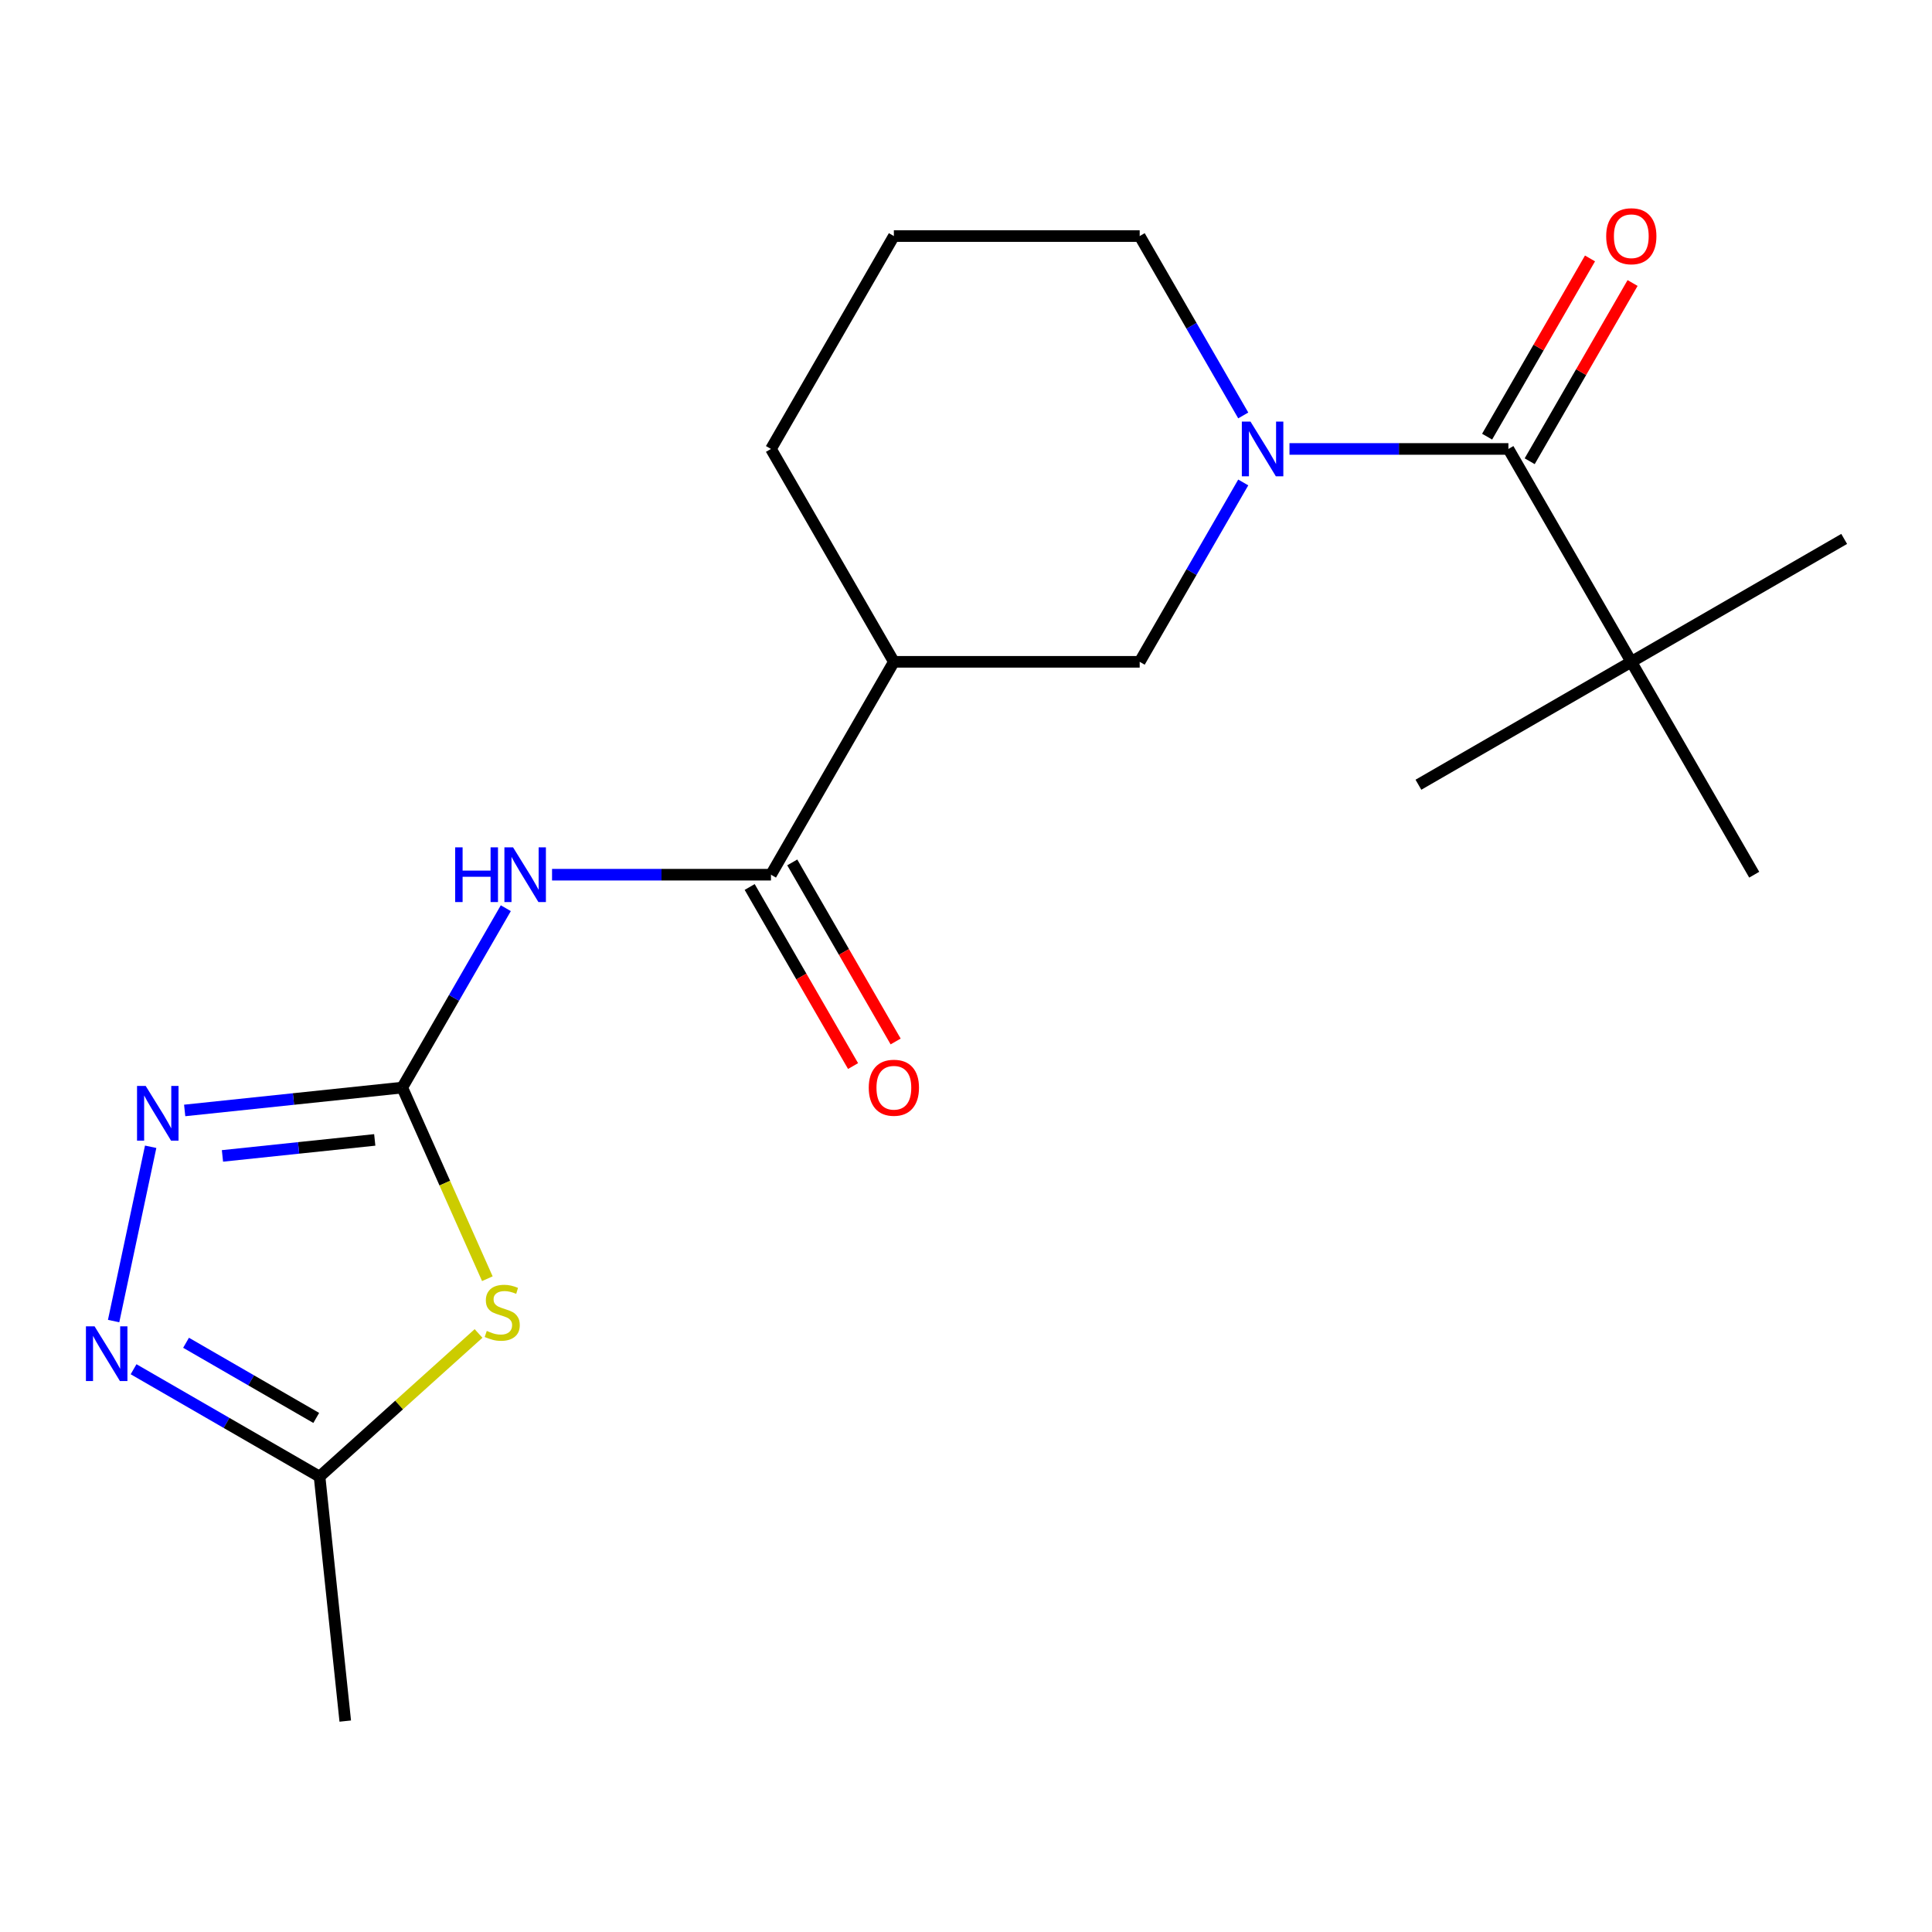 <?xml version='1.0' encoding='iso-8859-1'?>
<svg version='1.1' baseProfile='full'
              xmlns='http://www.w3.org/2000/svg'
                      xmlns:rdkit='http://www.rdkit.org/xml'
                      xmlns:xlink='http://www.w3.org/1999/xlink'
                  xml:space='preserve'
width='1000px' height='1000px' viewBox='0 0 1000 1000'>
<!-- END OF HEADER -->
<rect style='opacity:1.0;fill:#FFFFFF;stroke:none' width='1000' height='1000' x='0' y='0'> </rect>
<path class='bond-0' d='M 208.204,562.929 L 230.228,612.395' style='fill:none;fill-rule:evenodd;stroke:#000000;stroke-width:6px;stroke-linecap:butt;stroke-linejoin:miter;stroke-opacity:1' />
<path class='bond-0' d='M 230.228,612.395 L 252.251,661.86' style='fill:none;fill-rule:evenodd;stroke:#CCCC00;stroke-width:6px;stroke-linecap:butt;stroke-linejoin:miter;stroke-opacity:1' />
<path class='bond-2' d='M 208.204,562.929 L 235.006,516.507' style='fill:none;fill-rule:evenodd;stroke:#000000;stroke-width:6px;stroke-linecap:butt;stroke-linejoin:miter;stroke-opacity:1' />
<path class='bond-2' d='M 235.006,516.507 L 261.808,470.085' style='fill:none;fill-rule:evenodd;stroke:#0000FF;stroke-width:6px;stroke-linecap:butt;stroke-linejoin:miter;stroke-opacity:1' />
<path class='bond-3' d='M 208.204,562.929 L 151.897,568.847' style='fill:none;fill-rule:evenodd;stroke:#000000;stroke-width:6px;stroke-linecap:butt;stroke-linejoin:miter;stroke-opacity:1' />
<path class='bond-3' d='M 151.897,568.847 L 95.591,574.765' style='fill:none;fill-rule:evenodd;stroke:#0000FF;stroke-width:6px;stroke-linecap:butt;stroke-linejoin:miter;stroke-opacity:1' />
<path class='bond-3' d='M 193.972,590.012 L 154.557,594.154' style='fill:none;fill-rule:evenodd;stroke:#000000;stroke-width:6px;stroke-linecap:butt;stroke-linejoin:miter;stroke-opacity:1' />
<path class='bond-3' d='M 154.557,594.154 L 115.143,598.297' style='fill:none;fill-rule:evenodd;stroke:#0000FF;stroke-width:6px;stroke-linecap:butt;stroke-linejoin:miter;stroke-opacity:1' />
<path class='bond-8' d='M 247.693,690.2 L 206.548,727.248' style='fill:none;fill-rule:evenodd;stroke:#CCCC00;stroke-width:6px;stroke-linecap:butt;stroke-linejoin:miter;stroke-opacity:1' />
<path class='bond-8' d='M 206.548,727.248 L 165.403,764.295' style='fill:none;fill-rule:evenodd;stroke:#000000;stroke-width:6px;stroke-linecap:butt;stroke-linejoin:miter;stroke-opacity:1' />
<path class='bond-1' d='M 643.502,249.714 L 616.7,296.136' style='fill:none;fill-rule:evenodd;stroke:#0000FF;stroke-width:6px;stroke-linecap:butt;stroke-linejoin:miter;stroke-opacity:1' />
<path class='bond-1' d='M 616.7,296.136 L 589.898,342.558' style='fill:none;fill-rule:evenodd;stroke:#000000;stroke-width:6px;stroke-linecap:butt;stroke-linejoin:miter;stroke-opacity:1' />
<path class='bond-4' d='M 667.434,232.373 L 724.089,232.373' style='fill:none;fill-rule:evenodd;stroke:#0000FF;stroke-width:6px;stroke-linecap:butt;stroke-linejoin:miter;stroke-opacity:1' />
<path class='bond-4' d='M 724.089,232.373 L 780.744,232.373' style='fill:none;fill-rule:evenodd;stroke:#000000;stroke-width:6px;stroke-linecap:butt;stroke-linejoin:miter;stroke-opacity:1' />
<path class='bond-21' d='M 643.502,215.032 L 616.7,168.61' style='fill:none;fill-rule:evenodd;stroke:#0000FF;stroke-width:6px;stroke-linecap:butt;stroke-linejoin:miter;stroke-opacity:1' />
<path class='bond-21' d='M 616.7,168.61 L 589.898,122.188' style='fill:none;fill-rule:evenodd;stroke:#000000;stroke-width:6px;stroke-linecap:butt;stroke-linejoin:miter;stroke-opacity:1' />
<path class='bond-5' d='M 285.74,452.744 L 342.396,452.744' style='fill:none;fill-rule:evenodd;stroke:#0000FF;stroke-width:6px;stroke-linecap:butt;stroke-linejoin:miter;stroke-opacity:1' />
<path class='bond-5' d='M 342.396,452.744 L 399.051,452.744' style='fill:none;fill-rule:evenodd;stroke:#000000;stroke-width:6px;stroke-linecap:butt;stroke-linejoin:miter;stroke-opacity:1' />
<path class='bond-6' d='M 77.984,593.569 L 58.809,683.782' style='fill:none;fill-rule:evenodd;stroke:#0000FF;stroke-width:6px;stroke-linecap:butt;stroke-linejoin:miter;stroke-opacity:1' />
<path class='bond-10' d='M 780.744,232.373 L 844.36,342.558' style='fill:none;fill-rule:evenodd;stroke:#000000;stroke-width:6px;stroke-linecap:butt;stroke-linejoin:miter;stroke-opacity:1' />
<path class='bond-11' d='M 791.763,238.735 L 818.392,192.612' style='fill:none;fill-rule:evenodd;stroke:#000000;stroke-width:6px;stroke-linecap:butt;stroke-linejoin:miter;stroke-opacity:1' />
<path class='bond-11' d='M 818.392,192.612 L 845.02,146.49' style='fill:none;fill-rule:evenodd;stroke:#FF0000;stroke-width:6px;stroke-linecap:butt;stroke-linejoin:miter;stroke-opacity:1' />
<path class='bond-11' d='M 769.726,226.011 L 796.355,179.889' style='fill:none;fill-rule:evenodd;stroke:#000000;stroke-width:6px;stroke-linecap:butt;stroke-linejoin:miter;stroke-opacity:1' />
<path class='bond-11' d='M 796.355,179.889 L 822.983,133.767' style='fill:none;fill-rule:evenodd;stroke:#FF0000;stroke-width:6px;stroke-linecap:butt;stroke-linejoin:miter;stroke-opacity:1' />
<path class='bond-7' d='M 399.051,452.744 L 462.666,342.558' style='fill:none;fill-rule:evenodd;stroke:#000000;stroke-width:6px;stroke-linecap:butt;stroke-linejoin:miter;stroke-opacity:1' />
<path class='bond-12' d='M 388.032,459.105 L 414.788,505.448' style='fill:none;fill-rule:evenodd;stroke:#000000;stroke-width:6px;stroke-linecap:butt;stroke-linejoin:miter;stroke-opacity:1' />
<path class='bond-12' d='M 414.788,505.448 L 441.544,551.79' style='fill:none;fill-rule:evenodd;stroke:#FF0000;stroke-width:6px;stroke-linecap:butt;stroke-linejoin:miter;stroke-opacity:1' />
<path class='bond-12' d='M 410.069,446.382 L 436.825,492.725' style='fill:none;fill-rule:evenodd;stroke:#000000;stroke-width:6px;stroke-linecap:butt;stroke-linejoin:miter;stroke-opacity:1' />
<path class='bond-12' d='M 436.825,492.725 L 463.581,539.067' style='fill:none;fill-rule:evenodd;stroke:#FF0000;stroke-width:6px;stroke-linecap:butt;stroke-linejoin:miter;stroke-opacity:1' />
<path class='bond-20' d='M 69.138,708.717 L 117.27,736.506' style='fill:none;fill-rule:evenodd;stroke:#0000FF;stroke-width:6px;stroke-linecap:butt;stroke-linejoin:miter;stroke-opacity:1' />
<path class='bond-20' d='M 117.27,736.506 L 165.403,764.295' style='fill:none;fill-rule:evenodd;stroke:#000000;stroke-width:6px;stroke-linecap:butt;stroke-linejoin:miter;stroke-opacity:1' />
<path class='bond-20' d='M 96.301,695.016 L 129.993,714.469' style='fill:none;fill-rule:evenodd;stroke:#0000FF;stroke-width:6px;stroke-linecap:butt;stroke-linejoin:miter;stroke-opacity:1' />
<path class='bond-20' d='M 129.993,714.469 L 163.686,733.921' style='fill:none;fill-rule:evenodd;stroke:#000000;stroke-width:6px;stroke-linecap:butt;stroke-linejoin:miter;stroke-opacity:1' />
<path class='bond-9' d='M 462.666,342.558 L 589.898,342.558' style='fill:none;fill-rule:evenodd;stroke:#000000;stroke-width:6px;stroke-linecap:butt;stroke-linejoin:miter;stroke-opacity:1' />
<path class='bond-14' d='M 462.666,342.558 L 399.051,232.373' style='fill:none;fill-rule:evenodd;stroke:#000000;stroke-width:6px;stroke-linecap:butt;stroke-linejoin:miter;stroke-opacity:1' />
<path class='bond-16' d='M 165.403,764.295 L 178.702,890.829' style='fill:none;fill-rule:evenodd;stroke:#000000;stroke-width:6px;stroke-linecap:butt;stroke-linejoin:miter;stroke-opacity:1' />
<path class='bond-17' d='M 844.36,342.558 L 954.545,278.943' style='fill:none;fill-rule:evenodd;stroke:#000000;stroke-width:6px;stroke-linecap:butt;stroke-linejoin:miter;stroke-opacity:1' />
<path class='bond-18' d='M 844.36,342.558 L 734.175,406.174' style='fill:none;fill-rule:evenodd;stroke:#000000;stroke-width:6px;stroke-linecap:butt;stroke-linejoin:miter;stroke-opacity:1' />
<path class='bond-19' d='M 844.36,342.558 L 907.976,452.744' style='fill:none;fill-rule:evenodd;stroke:#000000;stroke-width:6px;stroke-linecap:butt;stroke-linejoin:miter;stroke-opacity:1' />
<path class='bond-13' d='M 589.898,122.188 L 462.666,122.188' style='fill:none;fill-rule:evenodd;stroke:#000000;stroke-width:6px;stroke-linecap:butt;stroke-linejoin:miter;stroke-opacity:1' />
<path class='bond-15' d='M 399.051,232.373 L 462.666,122.188' style='fill:none;fill-rule:evenodd;stroke:#000000;stroke-width:6px;stroke-linecap:butt;stroke-linejoin:miter;stroke-opacity:1' />
<path  class='atom-1' d='M 251.954 688.881
Q 252.274 689.001, 253.594 689.561
Q 254.914 690.121, 256.354 690.481
Q 257.834 690.801, 259.274 690.801
Q 261.954 690.801, 263.514 689.521
Q 265.074 688.201, 265.074 685.921
Q 265.074 684.361, 264.274 683.401
Q 263.514 682.441, 262.314 681.921
Q 261.114 681.401, 259.114 680.801
Q 256.594 680.041, 255.074 679.321
Q 253.594 678.601, 252.514 677.081
Q 251.474 675.561, 251.474 673.001
Q 251.474 669.441, 253.874 667.241
Q 256.314 665.041, 261.114 665.041
Q 264.394 665.041, 268.114 666.601
L 267.194 669.681
Q 263.794 668.281, 261.234 668.281
Q 258.474 668.281, 256.954 669.441
Q 255.434 670.561, 255.474 672.521
Q 255.474 674.041, 256.234 674.961
Q 257.034 675.881, 258.154 676.401
Q 259.314 676.921, 261.234 677.521
Q 263.794 678.321, 265.314 679.121
Q 266.834 679.921, 267.914 681.561
Q 269.034 683.161, 269.034 685.921
Q 269.034 689.841, 266.394 691.961
Q 263.794 694.041, 259.434 694.041
Q 256.914 694.041, 254.994 693.481
Q 253.114 692.961, 250.874 692.041
L 251.954 688.881
' fill='#CCCC00'/>
<path  class='atom-2' d='M 647.253 218.213
L 656.533 233.213
Q 657.453 234.693, 658.933 237.373
Q 660.413 240.053, 660.493 240.213
L 660.493 218.213
L 664.253 218.213
L 664.253 246.533
L 660.373 246.533
L 650.413 230.133
Q 649.253 228.213, 648.013 226.013
Q 646.813 223.813, 646.453 223.133
L 646.453 246.533
L 642.773 246.533
L 642.773 218.213
L 647.253 218.213
' fill='#0000FF'/>
<path  class='atom-3' d='M 235.6 438.584
L 239.44 438.584
L 239.44 450.624
L 253.92 450.624
L 253.92 438.584
L 257.76 438.584
L 257.76 466.904
L 253.92 466.904
L 253.92 453.824
L 239.44 453.824
L 239.44 466.904
L 235.6 466.904
L 235.6 438.584
' fill='#0000FF'/>
<path  class='atom-3' d='M 265.56 438.584
L 274.84 453.584
Q 275.76 455.064, 277.24 457.744
Q 278.72 460.424, 278.8 460.584
L 278.8 438.584
L 282.56 438.584
L 282.56 466.904
L 278.68 466.904
L 268.72 450.504
Q 267.56 448.584, 266.32 446.384
Q 265.12 444.184, 264.76 443.504
L 264.76 466.904
L 261.08 466.904
L 261.08 438.584
L 265.56 438.584
' fill='#0000FF'/>
<path  class='atom-4' d='M 75.41 562.069
L 84.69 577.069
Q 85.61 578.549, 87.09 581.229
Q 88.57 583.909, 88.65 584.069
L 88.65 562.069
L 92.41 562.069
L 92.41 590.389
L 88.53 590.389
L 78.57 573.989
Q 77.41 572.069, 76.17 569.869
Q 74.97 567.669, 74.61 566.989
L 74.61 590.389
L 70.93 590.389
L 70.93 562.069
L 75.41 562.069
' fill='#0000FF'/>
<path  class='atom-7' d='M 48.957 686.519
L 58.237 701.519
Q 59.157 702.999, 60.637 705.679
Q 62.117 708.359, 62.197 708.519
L 62.197 686.519
L 65.957 686.519
L 65.957 714.839
L 62.077 714.839
L 52.117 698.439
Q 50.957 696.519, 49.717 694.319
Q 48.517 692.119, 48.157 691.439
L 48.157 714.839
L 44.477 714.839
L 44.477 686.519
L 48.957 686.519
' fill='#0000FF'/>
<path  class='atom-12' d='M 831.36 122.268
Q 831.36 115.468, 834.72 111.668
Q 838.08 107.868, 844.36 107.868
Q 850.64 107.868, 854 111.668
Q 857.36 115.468, 857.36 122.268
Q 857.36 129.148, 853.96 133.068
Q 850.56 136.948, 844.36 136.948
Q 838.12 136.948, 834.72 133.068
Q 831.36 129.188, 831.36 122.268
M 844.36 133.748
Q 848.68 133.748, 851 130.868
Q 853.36 127.948, 853.36 122.268
Q 853.36 116.708, 851 113.908
Q 848.68 111.068, 844.36 111.068
Q 840.04 111.068, 837.68 113.868
Q 835.36 116.668, 835.36 122.268
Q 835.36 127.988, 837.68 130.868
Q 840.04 133.748, 844.36 133.748
' fill='#FF0000'/>
<path  class='atom-13' d='M 449.666 563.009
Q 449.666 556.209, 453.026 552.409
Q 456.386 548.609, 462.666 548.609
Q 468.946 548.609, 472.306 552.409
Q 475.666 556.209, 475.666 563.009
Q 475.666 569.889, 472.266 573.809
Q 468.866 577.689, 462.666 577.689
Q 456.426 577.689, 453.026 573.809
Q 449.666 569.929, 449.666 563.009
M 462.666 574.489
Q 466.986 574.489, 469.306 571.609
Q 471.666 568.689, 471.666 563.009
Q 471.666 557.449, 469.306 554.649
Q 466.986 551.809, 462.666 551.809
Q 458.346 551.809, 455.986 554.609
Q 453.666 557.409, 453.666 563.009
Q 453.666 568.729, 455.986 571.609
Q 458.346 574.489, 462.666 574.489
' fill='#FF0000'/>
</svg>
